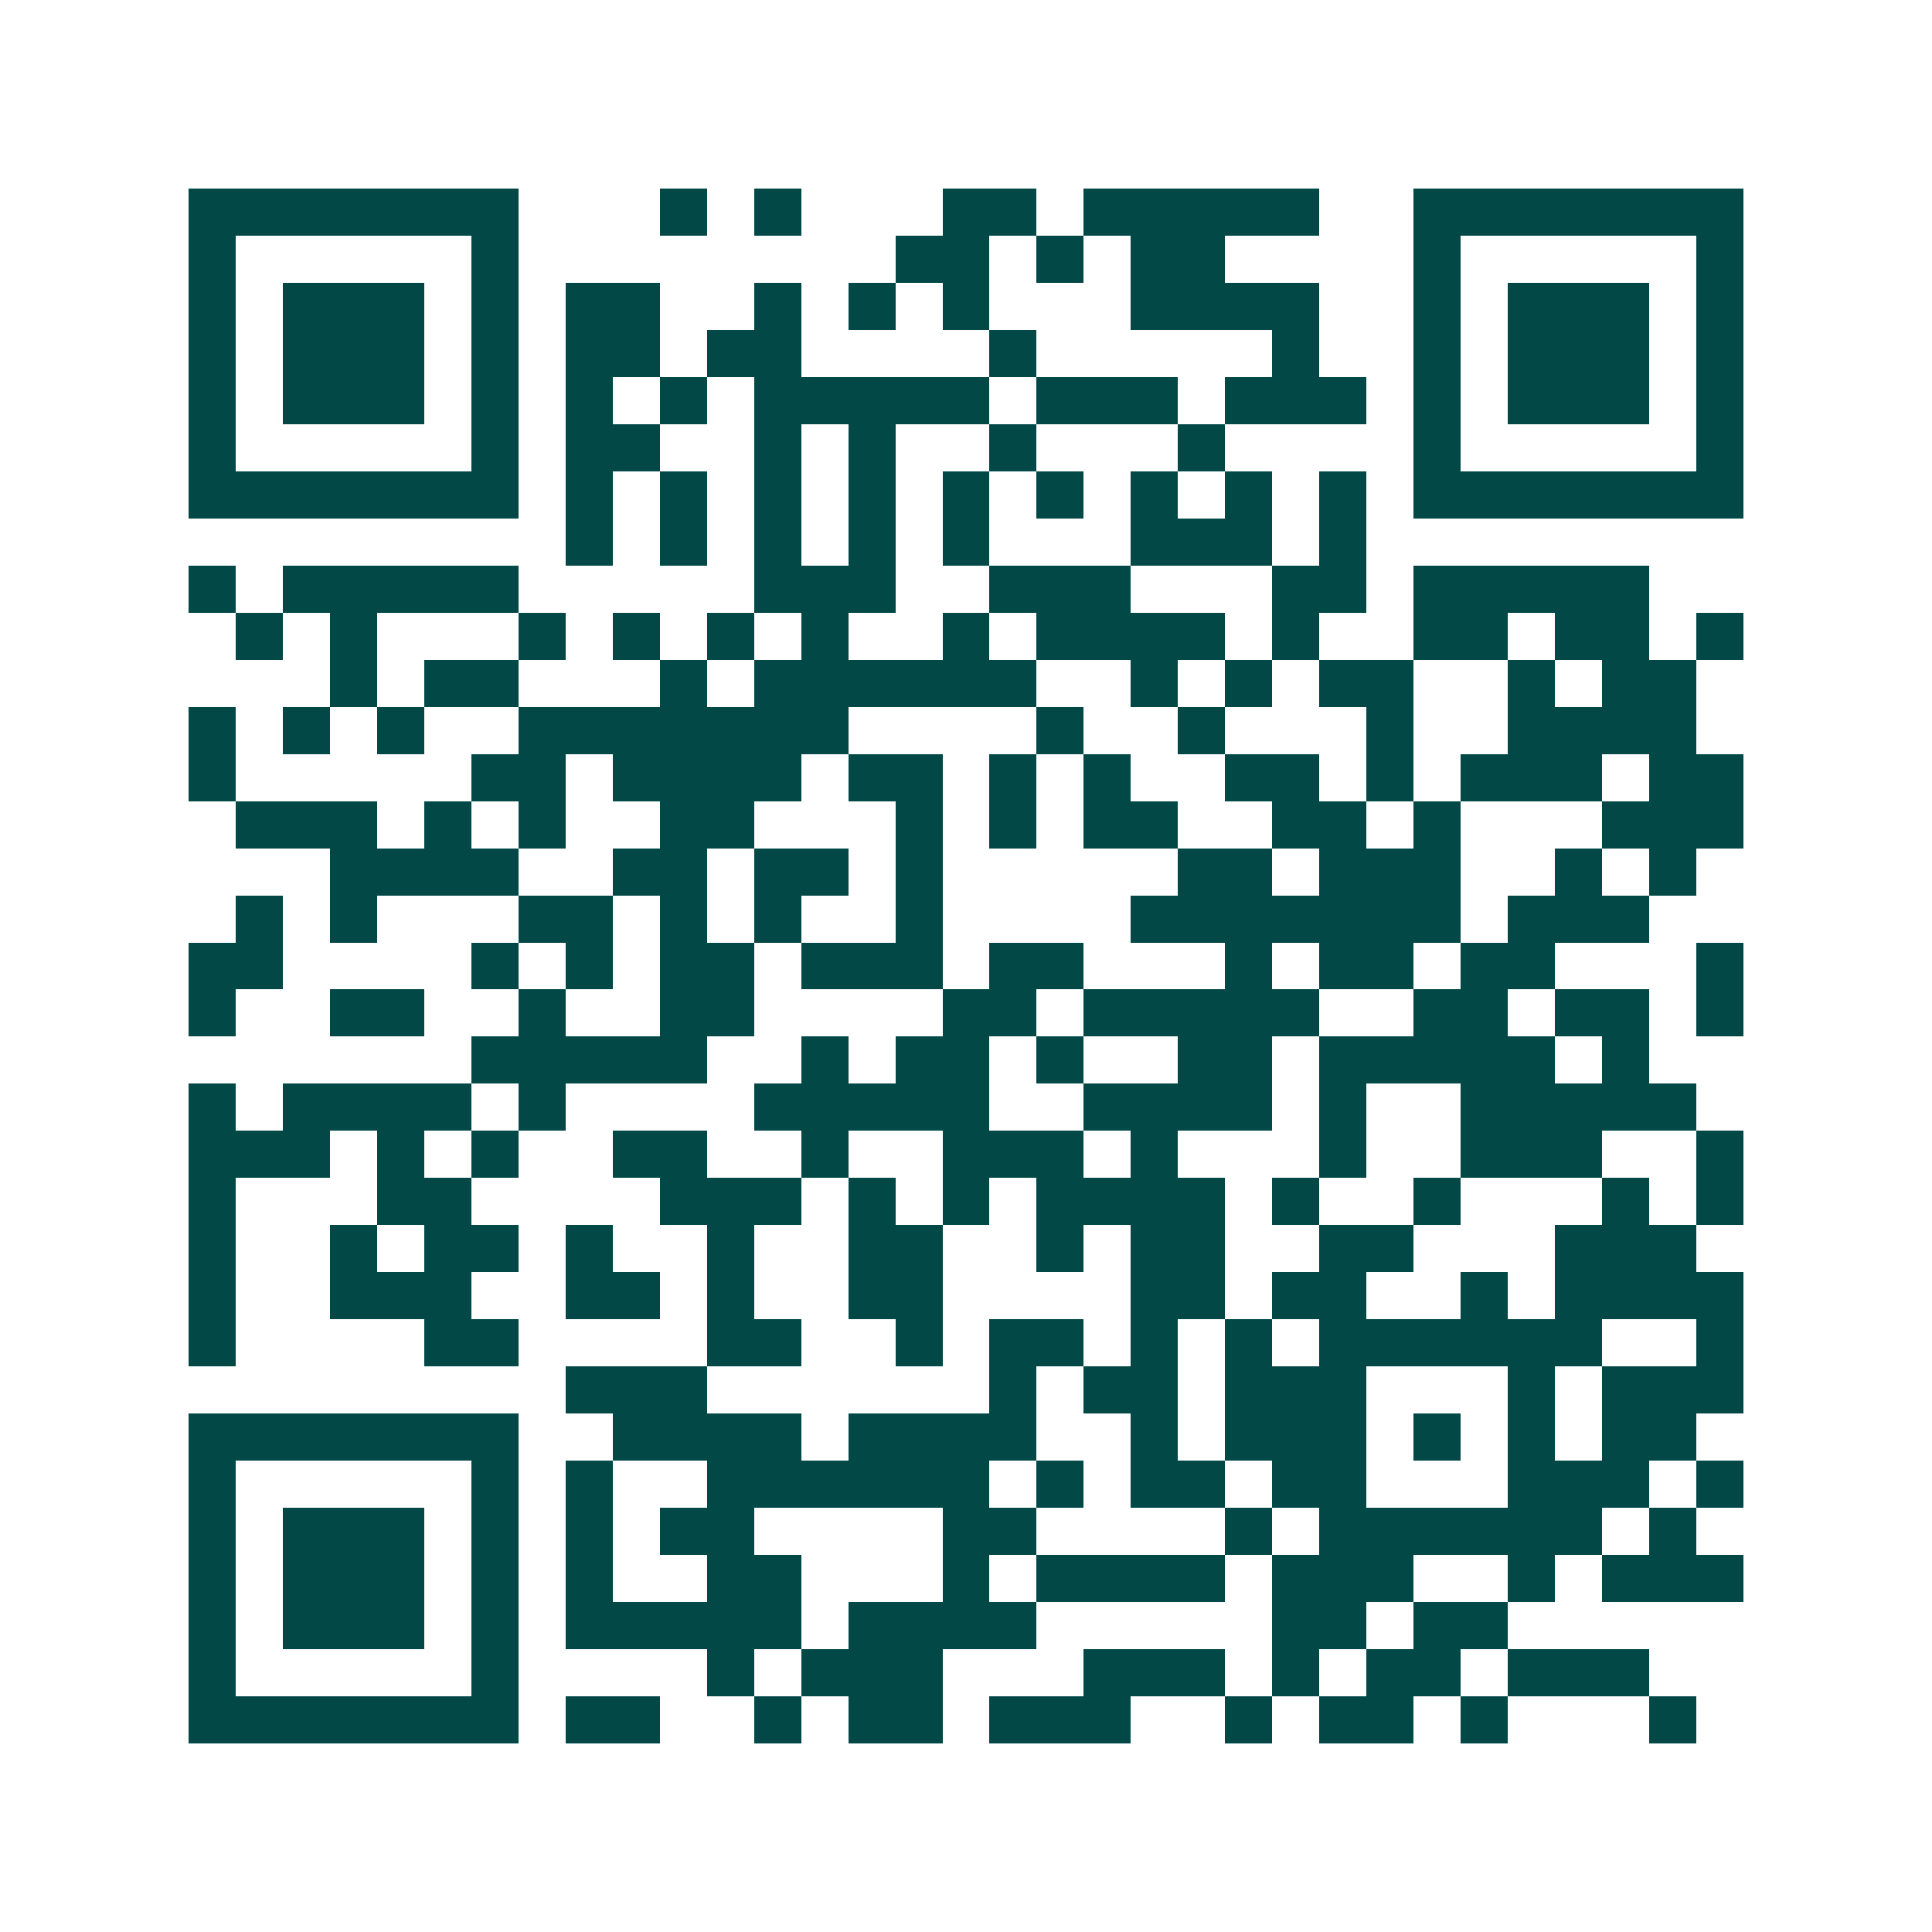 <svg xmlns="http://www.w3.org/2000/svg" width="200" height="200" viewBox="0 0 41 41" shape-rendering="crispEdges"><path fill="#ffffff" d="M0 0h41v41H0z"/><path stroke="#014847" d="M4 4.5h7m3 0h1m1 0h1m3 0h2m1 0h5m2 0h7M4 5.5h1m5 0h1m8 0h2m1 0h1m1 0h2m4 0h1m5 0h1M4 6.5h1m1 0h3m1 0h1m1 0h2m2 0h1m1 0h1m1 0h1m3 0h4m2 0h1m1 0h3m1 0h1M4 7.5h1m1 0h3m1 0h1m1 0h2m1 0h2m4 0h1m5 0h1m2 0h1m1 0h3m1 0h1M4 8.5h1m1 0h3m1 0h1m1 0h1m1 0h1m1 0h5m1 0h3m1 0h3m1 0h1m1 0h3m1 0h1M4 9.5h1m5 0h1m1 0h2m2 0h1m1 0h1m2 0h1m3 0h1m4 0h1m5 0h1M4 10.5h7m1 0h1m1 0h1m1 0h1m1 0h1m1 0h1m1 0h1m1 0h1m1 0h1m1 0h1m1 0h7M12 11.5h1m1 0h1m1 0h1m1 0h1m1 0h1m3 0h3m1 0h1M4 12.5h1m1 0h5m5 0h3m2 0h3m3 0h2m1 0h5M5 13.5h1m1 0h1m3 0h1m1 0h1m1 0h1m1 0h1m2 0h1m1 0h4m1 0h1m2 0h2m1 0h2m1 0h1M7 14.5h1m1 0h2m3 0h1m1 0h6m2 0h1m1 0h1m1 0h2m2 0h1m1 0h2M4 15.5h1m1 0h1m1 0h1m2 0h7m4 0h1m2 0h1m3 0h1m2 0h4M4 16.5h1m5 0h2m1 0h4m1 0h2m1 0h1m1 0h1m2 0h2m1 0h1m1 0h3m1 0h2M5 17.5h3m1 0h1m1 0h1m2 0h2m3 0h1m1 0h1m1 0h2m2 0h2m1 0h1m3 0h3M7 18.5h4m2 0h2m1 0h2m1 0h1m5 0h2m1 0h3m2 0h1m1 0h1M5 19.5h1m1 0h1m3 0h2m1 0h1m1 0h1m2 0h1m4 0h7m1 0h3M4 20.5h2m4 0h1m1 0h1m1 0h2m1 0h3m1 0h2m3 0h1m1 0h2m1 0h2m3 0h1M4 21.5h1m2 0h2m2 0h1m2 0h2m4 0h2m1 0h5m2 0h2m1 0h2m1 0h1M10 22.5h5m2 0h1m1 0h2m1 0h1m2 0h2m1 0h5m1 0h1M4 23.5h1m1 0h4m1 0h1m4 0h5m2 0h4m1 0h1m2 0h5M4 24.5h3m1 0h1m1 0h1m2 0h2m2 0h1m2 0h3m1 0h1m3 0h1m2 0h3m2 0h1M4 25.5h1m3 0h2m4 0h3m1 0h1m1 0h1m1 0h4m1 0h1m2 0h1m3 0h1m1 0h1M4 26.5h1m2 0h1m1 0h2m1 0h1m2 0h1m2 0h2m2 0h1m1 0h2m2 0h2m3 0h3M4 27.5h1m2 0h3m2 0h2m1 0h1m2 0h2m4 0h2m1 0h2m2 0h1m1 0h4M4 28.5h1m4 0h2m4 0h2m2 0h1m1 0h2m1 0h1m1 0h1m1 0h6m2 0h1M12 29.5h3m6 0h1m1 0h2m1 0h3m3 0h1m1 0h3M4 30.5h7m2 0h4m1 0h4m2 0h1m1 0h3m1 0h1m1 0h1m1 0h2M4 31.5h1m5 0h1m1 0h1m2 0h6m1 0h1m1 0h2m1 0h2m3 0h3m1 0h1M4 32.5h1m1 0h3m1 0h1m1 0h1m1 0h2m4 0h2m4 0h1m1 0h6m1 0h1M4 33.5h1m1 0h3m1 0h1m1 0h1m2 0h2m3 0h1m1 0h4m1 0h3m2 0h1m1 0h3M4 34.5h1m1 0h3m1 0h1m1 0h5m1 0h4m5 0h2m1 0h2M4 35.5h1m5 0h1m4 0h1m1 0h3m3 0h3m1 0h1m1 0h2m1 0h3M4 36.5h7m1 0h2m2 0h1m1 0h2m1 0h3m2 0h1m1 0h2m1 0h1m3 0h1"/></svg>
